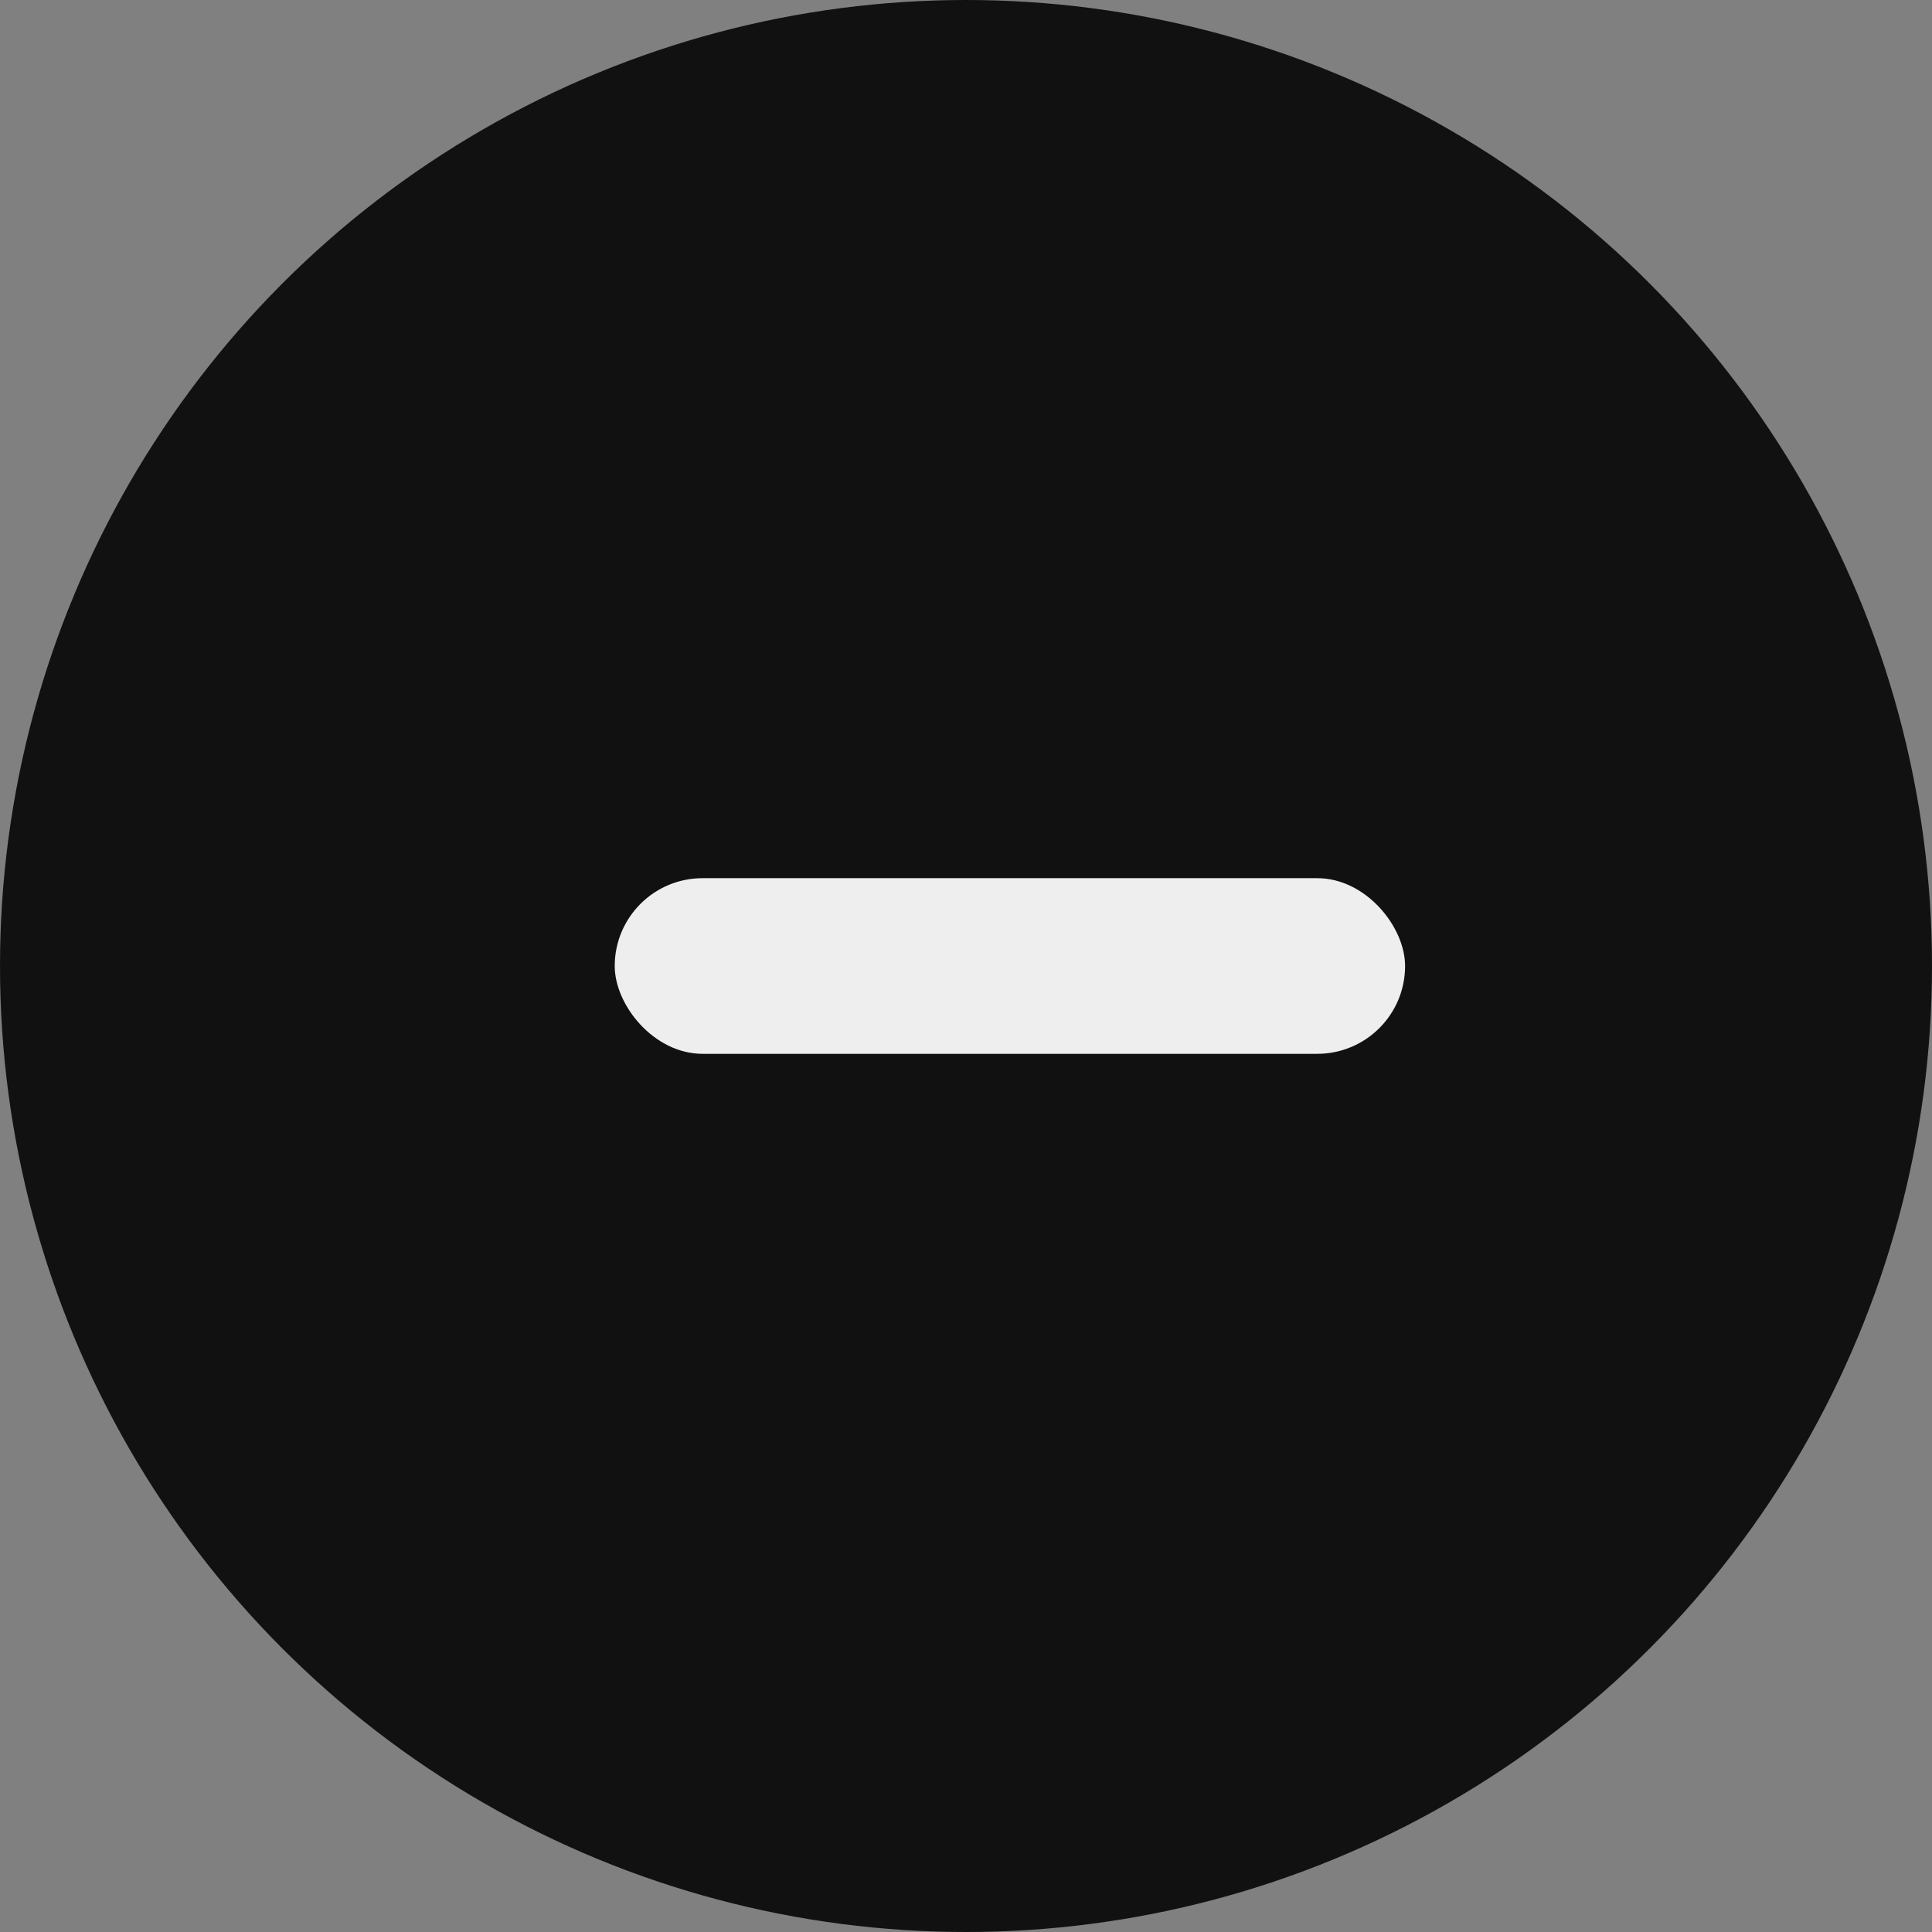 <svg xmlns="http://www.w3.org/2000/svg" width="22" height="22" viewBox="0 0 22 22">
  <rect x="0" y="0" width="22" height="22" fill="#808080" stroke="none"/>
  <g id="Group_2940" data-name="Group 2940" transform="translate(-712 -1803)">
    <circle id="Ellipse_5" data-name="Ellipse 5" cx="11" cy="11" r="11" transform="translate(712 1803)" fill="#111"/>
    <rect id="Rectangle_208" data-name="Rectangle 208" width="9" height="2" rx="1" transform="translate(719 1813)" fill="#efeeee"/>
  </g>
</svg>
